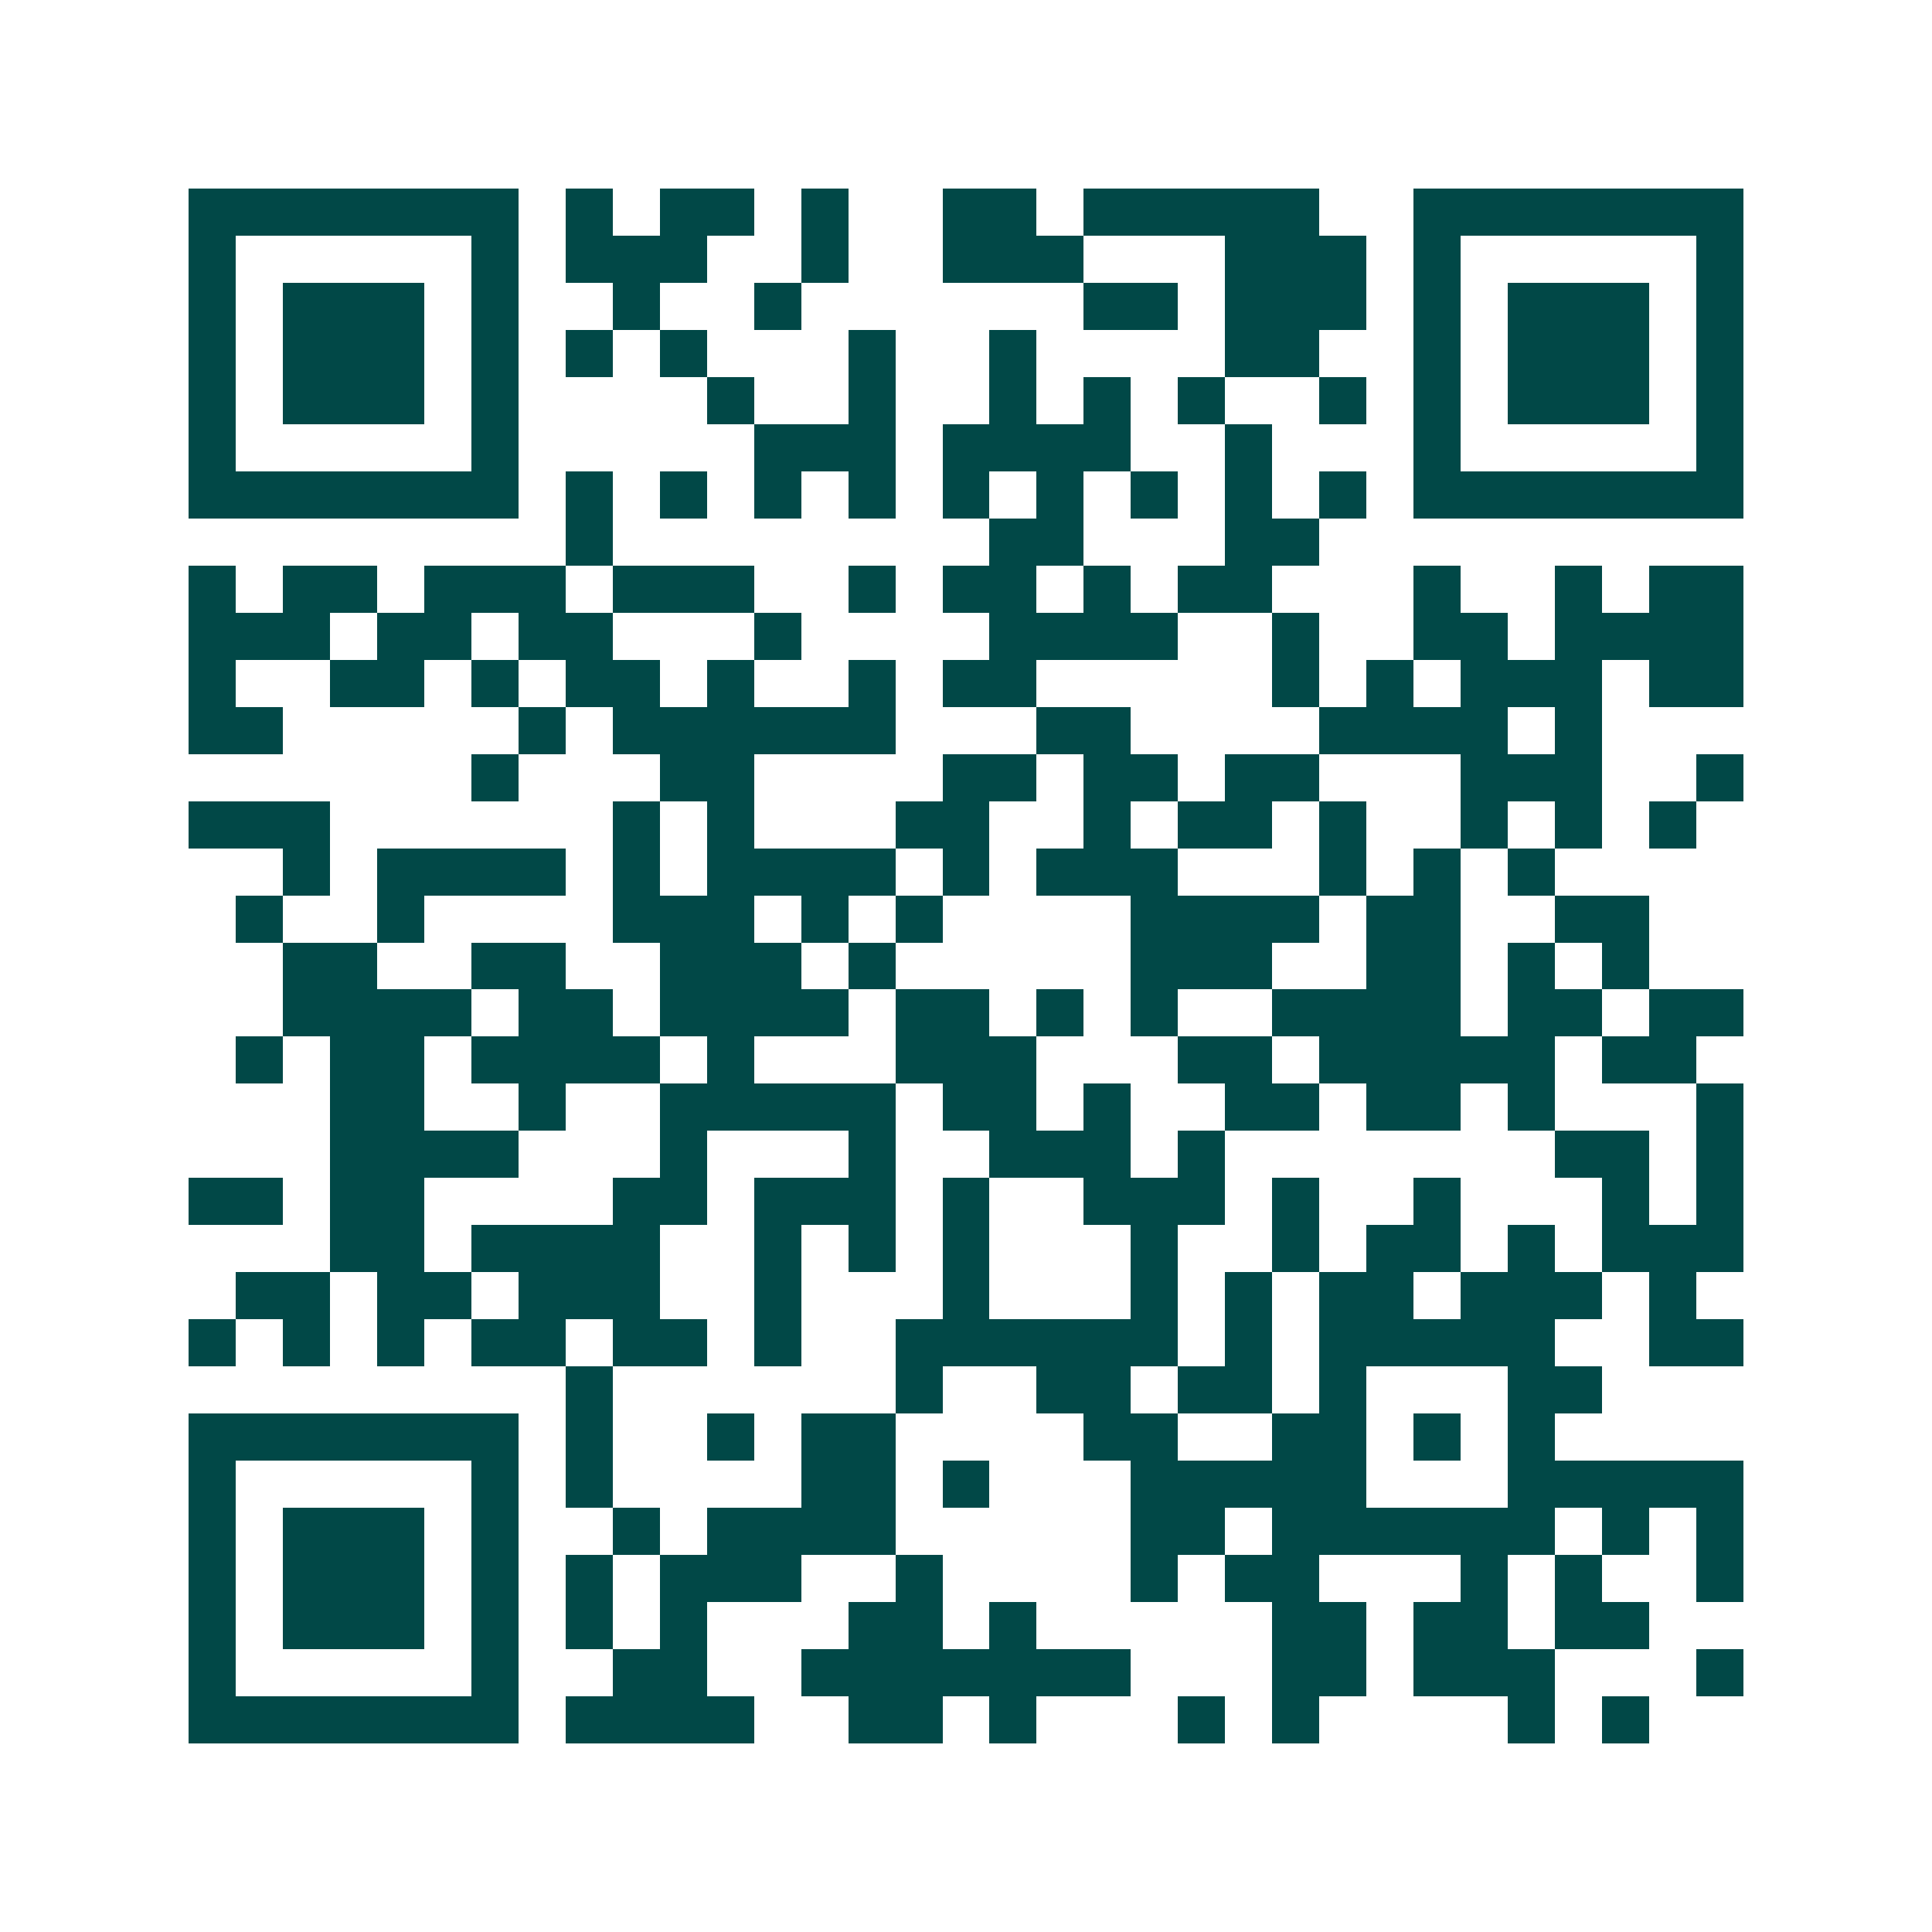 <svg xmlns="http://www.w3.org/2000/svg" width="200" height="200" viewBox="0 0 41 41" shape-rendering="crispEdges"><path fill="#ffffff" d="M0 0h41v41H0z"/><path stroke="#014847" d="M4 4.5h7m1 0h1m1 0h2m1 0h1m2 0h2m1 0h5m2 0h7M4 5.5h1m5 0h1m1 0h3m2 0h1m2 0h3m3 0h3m1 0h1m5 0h1M4 6.5h1m1 0h3m1 0h1m2 0h1m2 0h1m6 0h2m1 0h3m1 0h1m1 0h3m1 0h1M4 7.5h1m1 0h3m1 0h1m1 0h1m1 0h1m3 0h1m2 0h1m4 0h2m2 0h1m1 0h3m1 0h1M4 8.5h1m1 0h3m1 0h1m4 0h1m2 0h1m2 0h1m1 0h1m1 0h1m2 0h1m1 0h1m1 0h3m1 0h1M4 9.5h1m5 0h1m5 0h3m1 0h4m2 0h1m3 0h1m5 0h1M4 10.5h7m1 0h1m1 0h1m1 0h1m1 0h1m1 0h1m1 0h1m1 0h1m1 0h1m1 0h1m1 0h7M12 11.5h1m8 0h2m3 0h2M4 12.5h1m1 0h2m1 0h3m1 0h3m2 0h1m1 0h2m1 0h1m1 0h2m3 0h1m2 0h1m1 0h2M4 13.5h3m1 0h2m1 0h2m3 0h1m4 0h4m2 0h1m2 0h2m1 0h4M4 14.5h1m2 0h2m1 0h1m1 0h2m1 0h1m2 0h1m1 0h2m5 0h1m1 0h1m1 0h3m1 0h2M4 15.5h2m5 0h1m1 0h6m3 0h2m4 0h4m1 0h1M10 16.5h1m3 0h2m4 0h2m1 0h2m1 0h2m3 0h3m2 0h1M4 17.5h3m6 0h1m1 0h1m3 0h2m2 0h1m1 0h2m1 0h1m2 0h1m1 0h1m1 0h1M6 18.5h1m1 0h4m1 0h1m1 0h4m1 0h1m1 0h3m3 0h1m1 0h1m1 0h1M5 19.5h1m2 0h1m4 0h3m1 0h1m1 0h1m4 0h4m1 0h2m2 0h2M6 20.5h2m2 0h2m2 0h3m1 0h1m5 0h3m2 0h2m1 0h1m1 0h1M6 21.5h4m1 0h2m1 0h4m1 0h2m1 0h1m1 0h1m2 0h4m1 0h2m1 0h2M5 22.5h1m1 0h2m1 0h4m1 0h1m3 0h3m3 0h2m1 0h5m1 0h2M7 23.5h2m2 0h1m2 0h5m1 0h2m1 0h1m2 0h2m1 0h2m1 0h1m3 0h1M7 24.5h4m3 0h1m3 0h1m2 0h3m1 0h1m7 0h2m1 0h1M4 25.5h2m1 0h2m4 0h2m1 0h3m1 0h1m2 0h3m1 0h1m2 0h1m3 0h1m1 0h1M7 26.5h2m1 0h4m2 0h1m1 0h1m1 0h1m3 0h1m2 0h1m1 0h2m1 0h1m1 0h3M5 27.5h2m1 0h2m1 0h3m2 0h1m3 0h1m3 0h1m1 0h1m1 0h2m1 0h3m1 0h1M4 28.5h1m1 0h1m1 0h1m1 0h2m1 0h2m1 0h1m2 0h6m1 0h1m1 0h5m2 0h2M12 29.5h1m6 0h1m2 0h2m1 0h2m1 0h1m3 0h2M4 30.5h7m1 0h1m2 0h1m1 0h2m4 0h2m2 0h2m1 0h1m1 0h1M4 31.5h1m5 0h1m1 0h1m4 0h2m1 0h1m3 0h5m3 0h5M4 32.5h1m1 0h3m1 0h1m2 0h1m1 0h4m5 0h2m1 0h6m1 0h1m1 0h1M4 33.5h1m1 0h3m1 0h1m1 0h1m1 0h3m2 0h1m4 0h1m1 0h2m3 0h1m1 0h1m2 0h1M4 34.5h1m1 0h3m1 0h1m1 0h1m1 0h1m3 0h2m1 0h1m5 0h2m1 0h2m1 0h2M4 35.5h1m5 0h1m2 0h2m2 0h7m3 0h2m1 0h3m3 0h1M4 36.5h7m1 0h4m2 0h2m1 0h1m3 0h1m1 0h1m4 0h1m1 0h1"/></svg>
